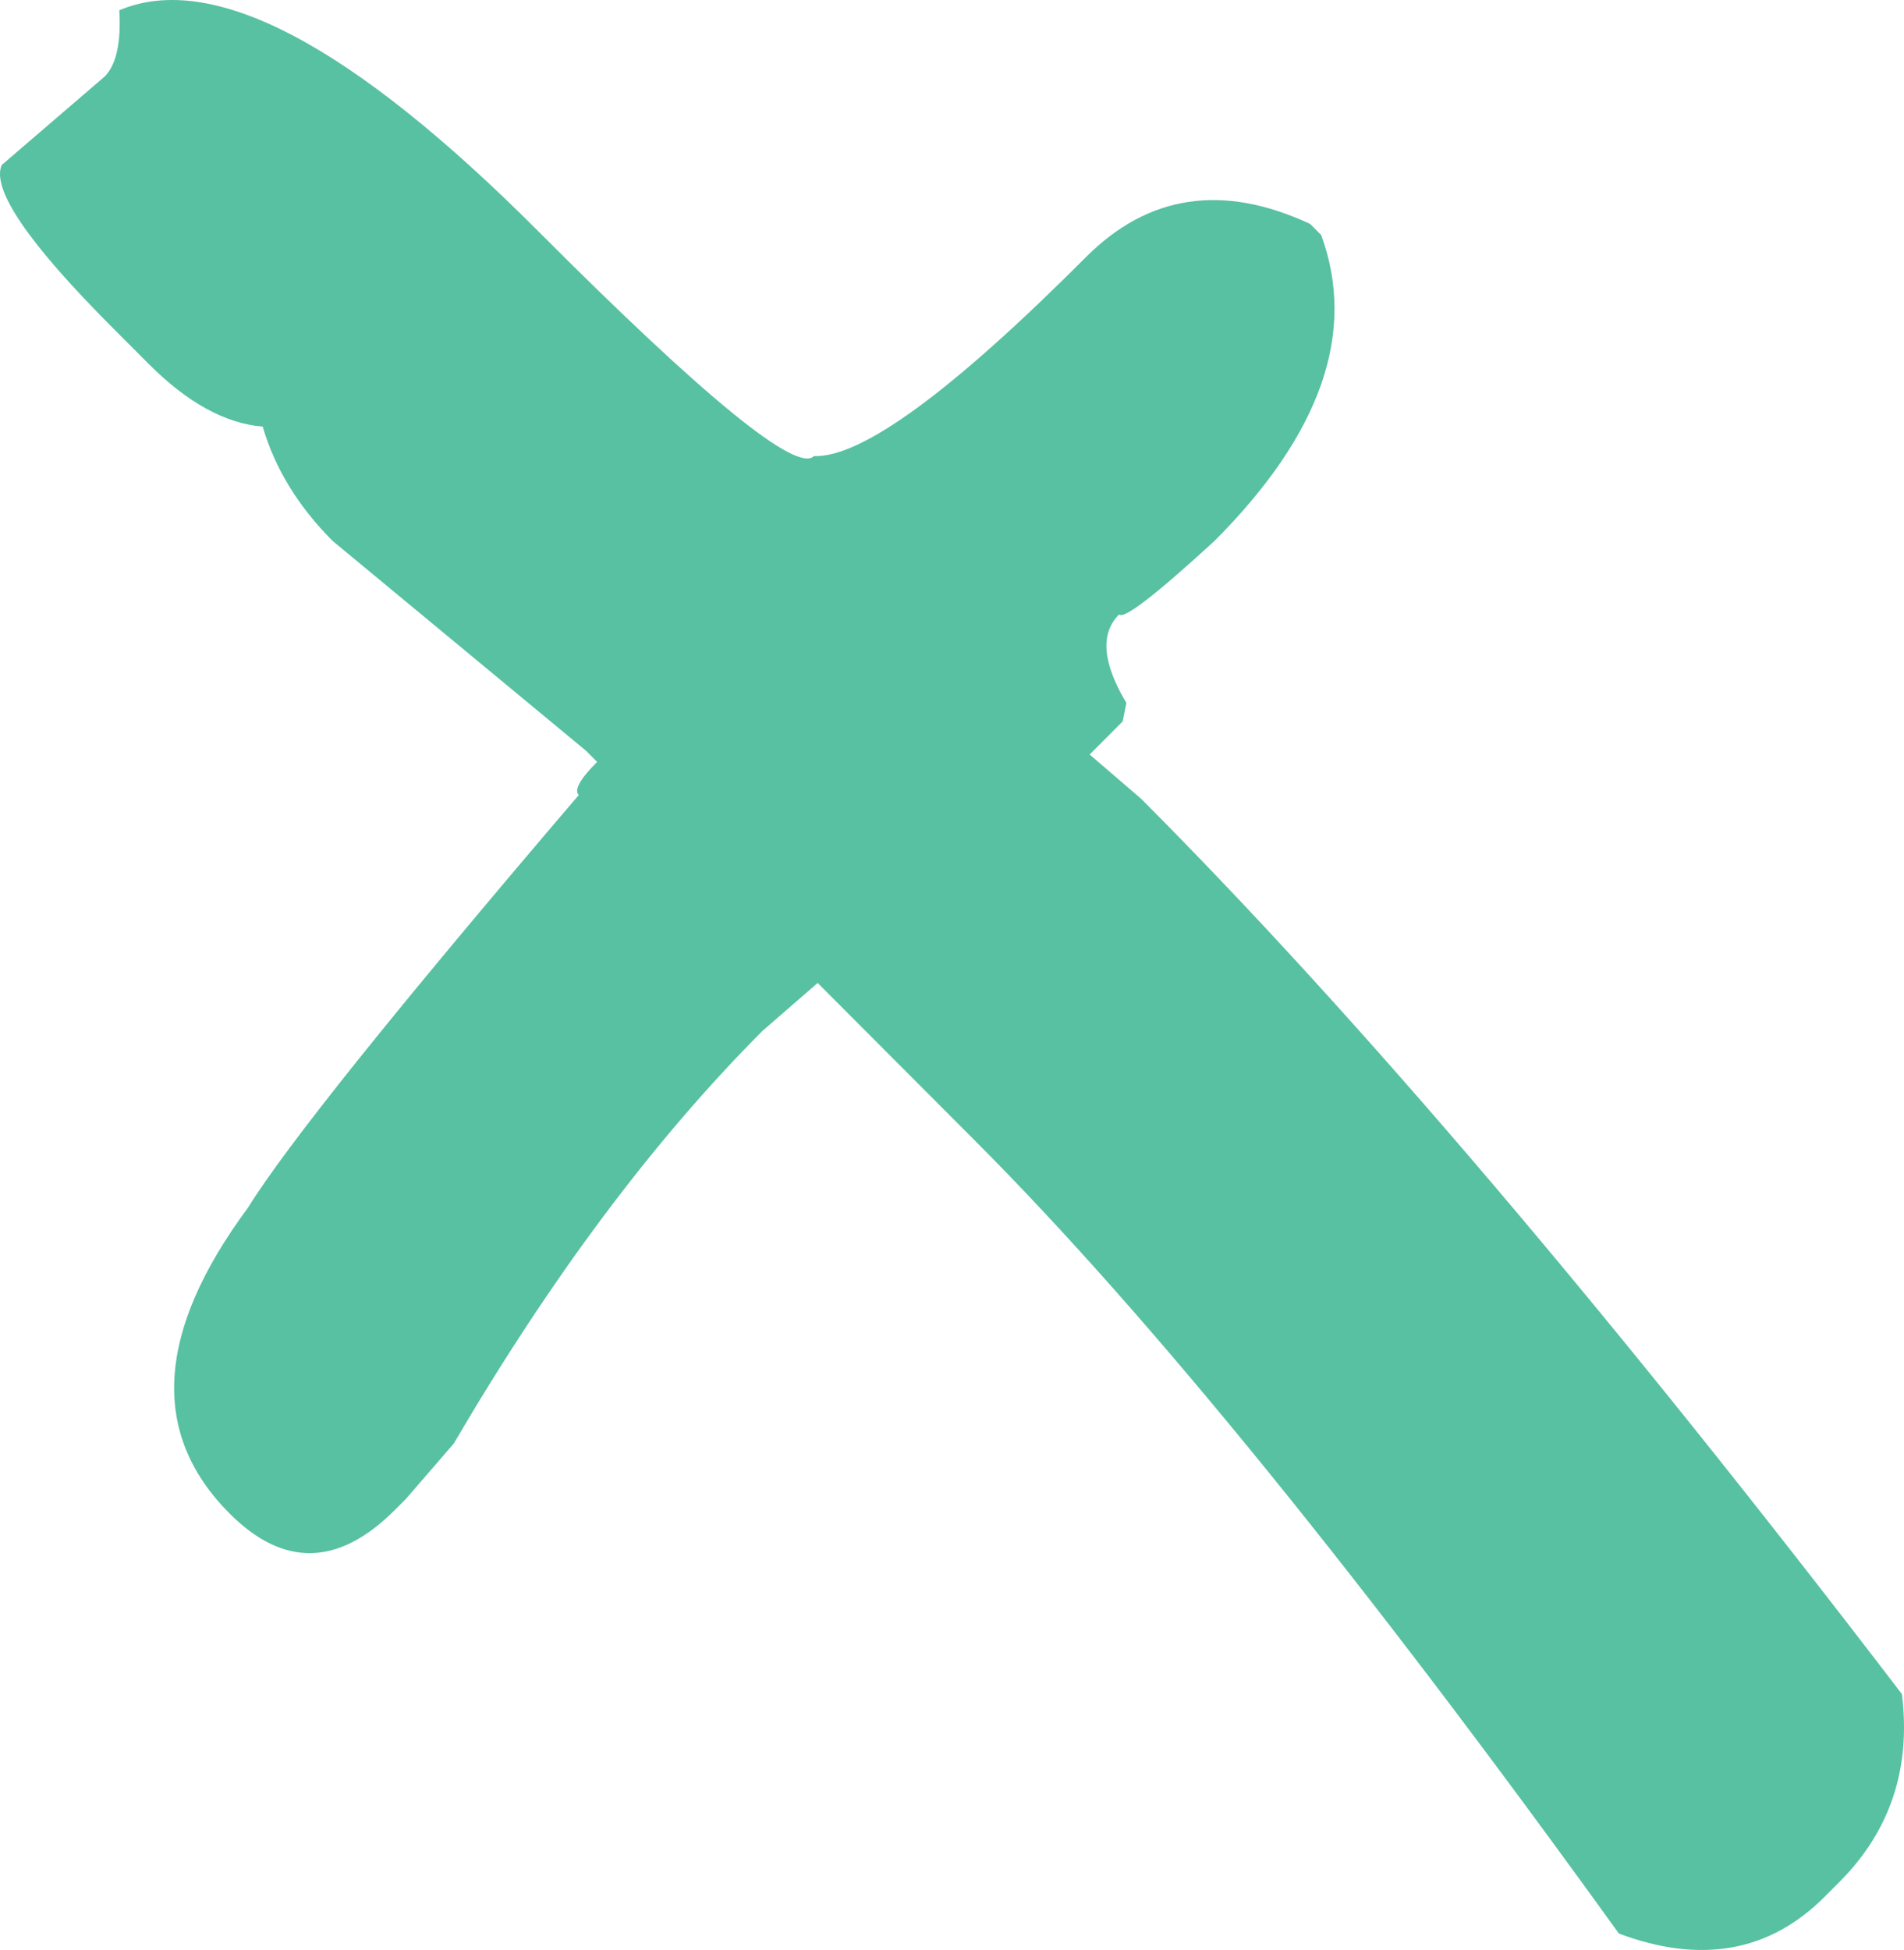 <svg xmlns="http://www.w3.org/2000/svg" xmlns:xlink="http://www.w3.org/1999/xlink" width="500" height="512" viewBox="0 0 500 512" fill="none">
    <path fill="#57C1A2" d="M483.038 494.137L479.177 498.007C464.7 512.518 446.683 515.743 425.128 507.681C358.209 414.81 301.908 345.478 256.223 299.688L214.721 258.089L200.243 270.665C171.771 299.204 144.746 335.321 119.169 379.015L106.622 393.527L103.726 396.429C88.927 411.262 74.449 411.585 60.293 397.396C39.381 376.436 40.99 349.67 65.119 317.101C75.093 300.977 104.048 264.861 151.985 208.751C150.698 207.461 152.306 204.559 156.81 200.044L153.915 197.142L87.318 141.999C78.31 132.97 72.197 122.974 68.98 112.01C59.167 111.203 49.194 105.721 39.06 95.564L29.408 85.889C7.37 63.8 -2.282 49.611 0.453 43.323L27.478 20.105C30.534 17.042 31.821 11.237 31.338 2.692C55.789 -7.627 92.466 11.721 141.368 60.737C185.122 104.593 209.251 124.263 213.756 119.749C226.142 120.233 249.949 102.819 285.178 67.509C301.586 51.063 321.211 48.16 344.054 58.802L346.949 61.704C356.279 87.179 346.949 113.944 318.959 141.999C303.516 156.188 295.152 162.637 293.865 161.348C288.878 166.346 289.521 174.085 295.795 184.565L294.83 189.403L286.143 198.109L299.656 209.718C356.923 267.118 423.519 345.478 499.446 444.799C501.859 464.309 496.39 480.755 483.038 494.137Z"/>
</svg>